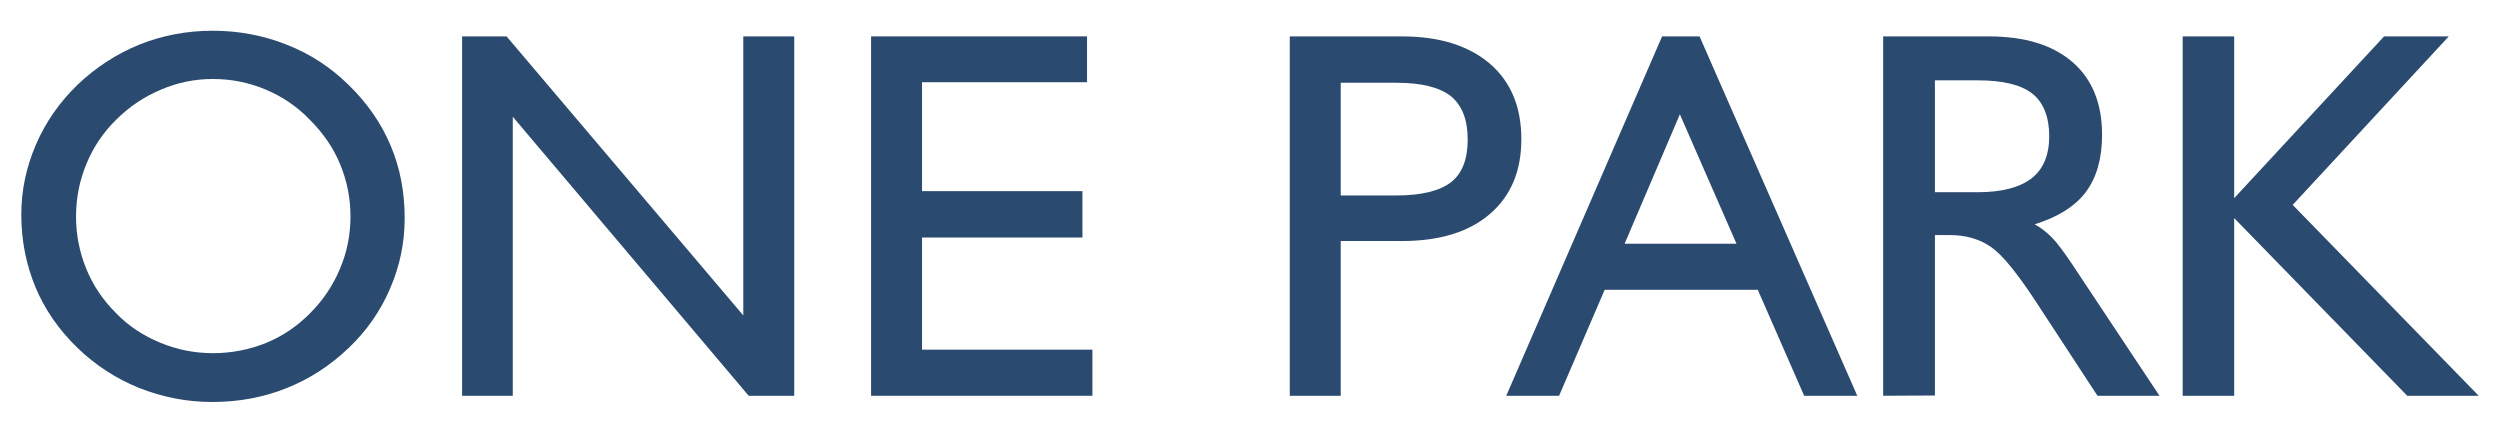 <?xml version="1.0" encoding="utf-8"?>
<!-- Generator: Adobe Illustrator 27.2.0, SVG Export Plug-In . SVG Version: 6.00 Build 0)  -->
<svg version="1.1" id="Layer_1" xmlns="http://www.w3.org/2000/svg" xmlns:xlink="http://www.w3.org/1999/xlink" x="0px" y="0px"
	 viewBox="0 0 927.3 160.6" style="enable-background:new 0 0 927.3 160.6;" xml:space="preserve">
<style type="text/css">
	.st0{fill:#2B4A70;}
</style>
<g>
	<path class="st0" d="M7.9,79.6c0-8.9,1.8-17.5,5.4-25.9c3.6-8.4,8.8-15.8,15.4-22.2c6.8-6.5,14.5-11.5,23.1-15
		c8.5-3.4,17.6-5.1,27.1-5.1s18.8,1.7,27.5,5.2c8.7,3.4,16.3,8.4,22.9,14.9c6.9,6.7,12.1,14.2,15.6,22.5c3.5,8.3,5.2,17.2,5.2,26.9
		c0,9.1-1.8,17.8-5.4,26.1c-3.6,8.4-8.7,15.7-15.3,22c-6.9,6.6-14.6,11.6-23.2,15c-8.5,3.4-17.7,5.1-27.4,5.1s-18.5-1.8-27.2-5.2
		c-8.6-3.5-16.3-8.5-22.9-14.9c-6.9-6.7-12.1-14.2-15.6-22.6C9.7,98.1,7.9,89.2,7.9,79.6 M28.2,80.3c0,6.8,1.3,13.3,3.8,19.4
		c2.5,6.2,6.2,11.6,11,16.4c4.6,4.8,10.1,8.4,16.4,11c6.2,2.6,12.8,3.9,19.6,3.9c6.8,0,13.5-1.3,19.7-3.8
		c6.1-2.5,11.6-6.2,16.4-11.1c4.7-4.7,8.4-10.2,11-16.4c2.6-6.1,3.9-12.6,3.9-19.4c0-6.8-1.3-13.2-3.8-19.3
		c-2.5-6.1-6.3-11.6-11.3-16.6c-4.7-4.9-10.2-8.6-16.4-11.2c-6.2-2.6-12.7-3.9-19.5-3.9c-6.9,0-13,1.3-19.2,3.9
		c-6.2,2.6-11.8,6.3-16.7,11.2c-4.7,4.6-8.4,10-11,16.3C29.5,66.9,28.2,73.5,28.2,80.3"/>
	<polygon class="st0" points="171.4,146.8 171.4,13.5 187.9,13.5 275.7,117 275.7,13.5 294.6,13.5 294.6,146.8 277.7,146.8 
		190.2,43.3 190.2,146.8 	"/>
	<polygon class="st0" points="323.1,146.8 323.1,13.5 403.2,13.5 403.2,30.5 342,30.5 342,70.9 401.5,70.9 401.5,88.1 342,88.1 
		342,129.7 405.2,129.7 405.2,146.8 	"/>
	<path class="st0" d="M478.4,146.8V13.5H520c13.9,0,24.7,3.4,32.6,10.1c7.8,6.7,11.7,16.1,11.7,28s-3.9,21.1-11.7,27.8
		c-7.8,6.7-18.7,10-32.6,10h-22.7v57.4L478.4,146.8L478.4,146.8z M497.3,72.5H518c9.3,0,16-1.7,20.2-4.9c4.2-3.3,6.2-8.6,6.2-15.9
		s-2.1-12.6-6.2-16c-4.2-3.3-10.9-5-20.2-5h-20.7V72.5z"/>
	<path class="st0" d="M558.7,146.8l57.8-133.3h13.9l58.5,133.3h-19.7l-17.2-39.3h-56.8l-16.9,39.3H558.7L558.7,146.8z M602.6,90.4
		h41.5l-21-48L602.6,90.4z"/>
	<path class="st0" d="M717.7,71.3h15.8c8.9,0,15.5-1.7,20-5.1c4.4-3.4,6.6-8.7,6.6-15.7s-2.1-12.5-6.3-15.8
		c-4.2-3.3-11-4.9-20.3-4.9h-15.8V71.3L717.7,71.3z M698.5,146.8V13.5h39.1c13.5,0,23.8,3.2,31.1,9.5c7.3,6.3,11,15.3,11,27
		c0,8.8-2,15.8-6,21.2c-4,5.3-10.3,9.3-19,12c2.2,1.2,4.3,2.8,6.3,4.8c2,2,4.5,5.4,7.6,10l32.4,48.8H778l-22.9-35
		c-6.9-10.5-12.4-17.3-16.6-20.2c-4.2-2.9-9.3-4.4-15.1-4.4h-5.7v59.5L698.5,146.8L698.5,146.8z"/>
	<polygon class="st0" points="809.6,146.8 809.6,13.5 828.7,13.5 828.7,73.5 884.3,13.5 908.3,13.5 850.4,76 919.4,146.8 
		892.9,146.8 828.7,80.9 828.7,146.8 	"/>
</g>
</svg>
